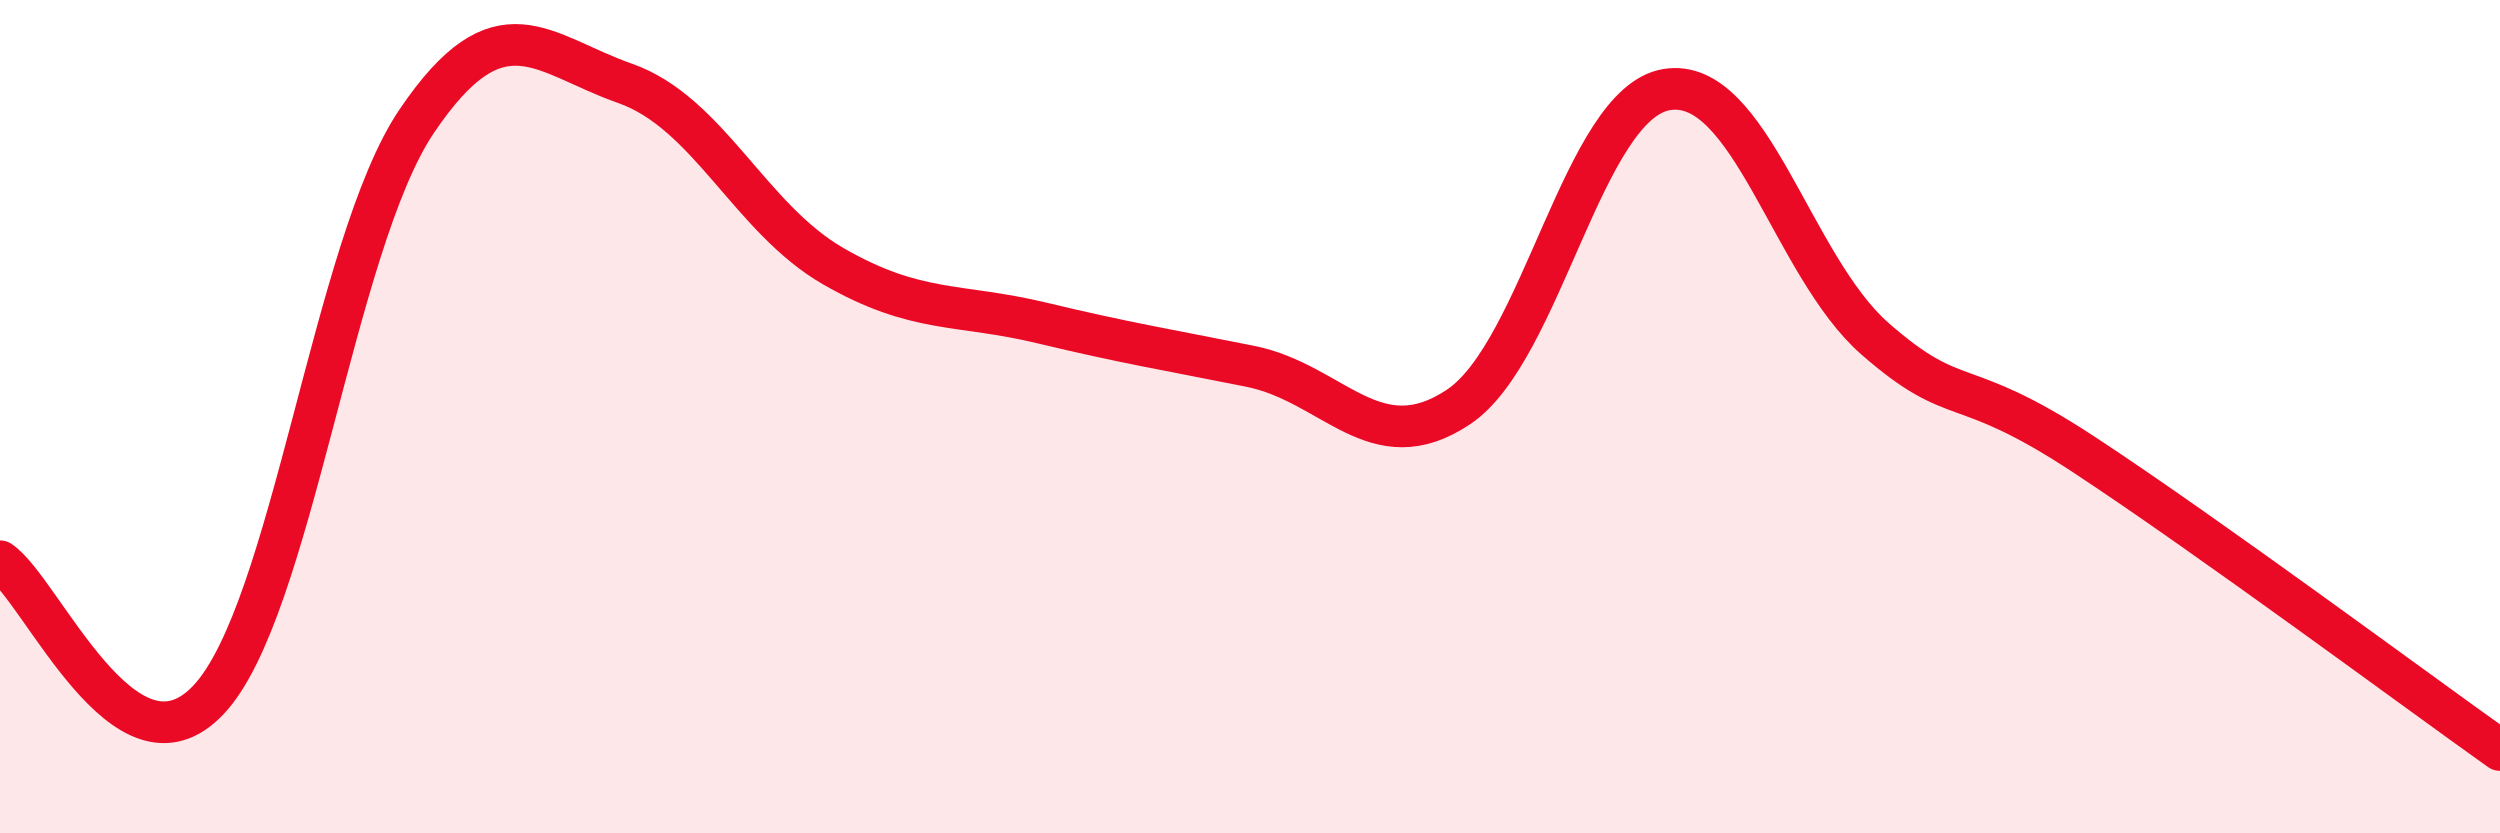 
    <svg width="60" height="20" viewBox="0 0 60 20" xmlns="http://www.w3.org/2000/svg">
      <path
        d="M 0,13.47 C 1,14.14 3,18.91 5,16.8 C 7,14.69 8,5.87 10,2.91 C 12,-0.05 13,1.3 15,2 C 17,2.7 18,5.24 20,6.39 C 22,7.54 23,7.27 25,7.75 C 27,8.23 28,8.39 30,8.79 C 32,9.19 33,11.1 35,9.77 C 37,8.44 38,2.48 40,2.15 C 42,1.82 43,6.38 45,8.13 C 47,9.88 47,8.93 50,10.9 C 53,12.87 58,16.58 60,18L60 20L0 20Z"
        fill="#EB0A25"
        opacity="0.1"
        stroke-linecap="round"
        stroke-linejoin="round"
      />
      <path
        d="M 0,13.47 C 1,14.14 3,18.91 5,16.8 C 7,14.69 8,5.87 10,2.91 C 12,-0.05 13,1.3 15,2 C 17,2.7 18,5.24 20,6.39 C 22,7.54 23,7.27 25,7.75 C 27,8.23 28,8.39 30,8.79 C 32,9.19 33,11.1 35,9.77 C 37,8.44 38,2.48 40,2.15 C 42,1.82 43,6.38 45,8.13 C 47,9.88 47,8.93 50,10.9 C 53,12.87 58,16.58 60,18"
        stroke="#EB0A25"
        stroke-width="1"
        fill="none"
        stroke-linecap="round"
        stroke-linejoin="round"
      />
    </svg>
  